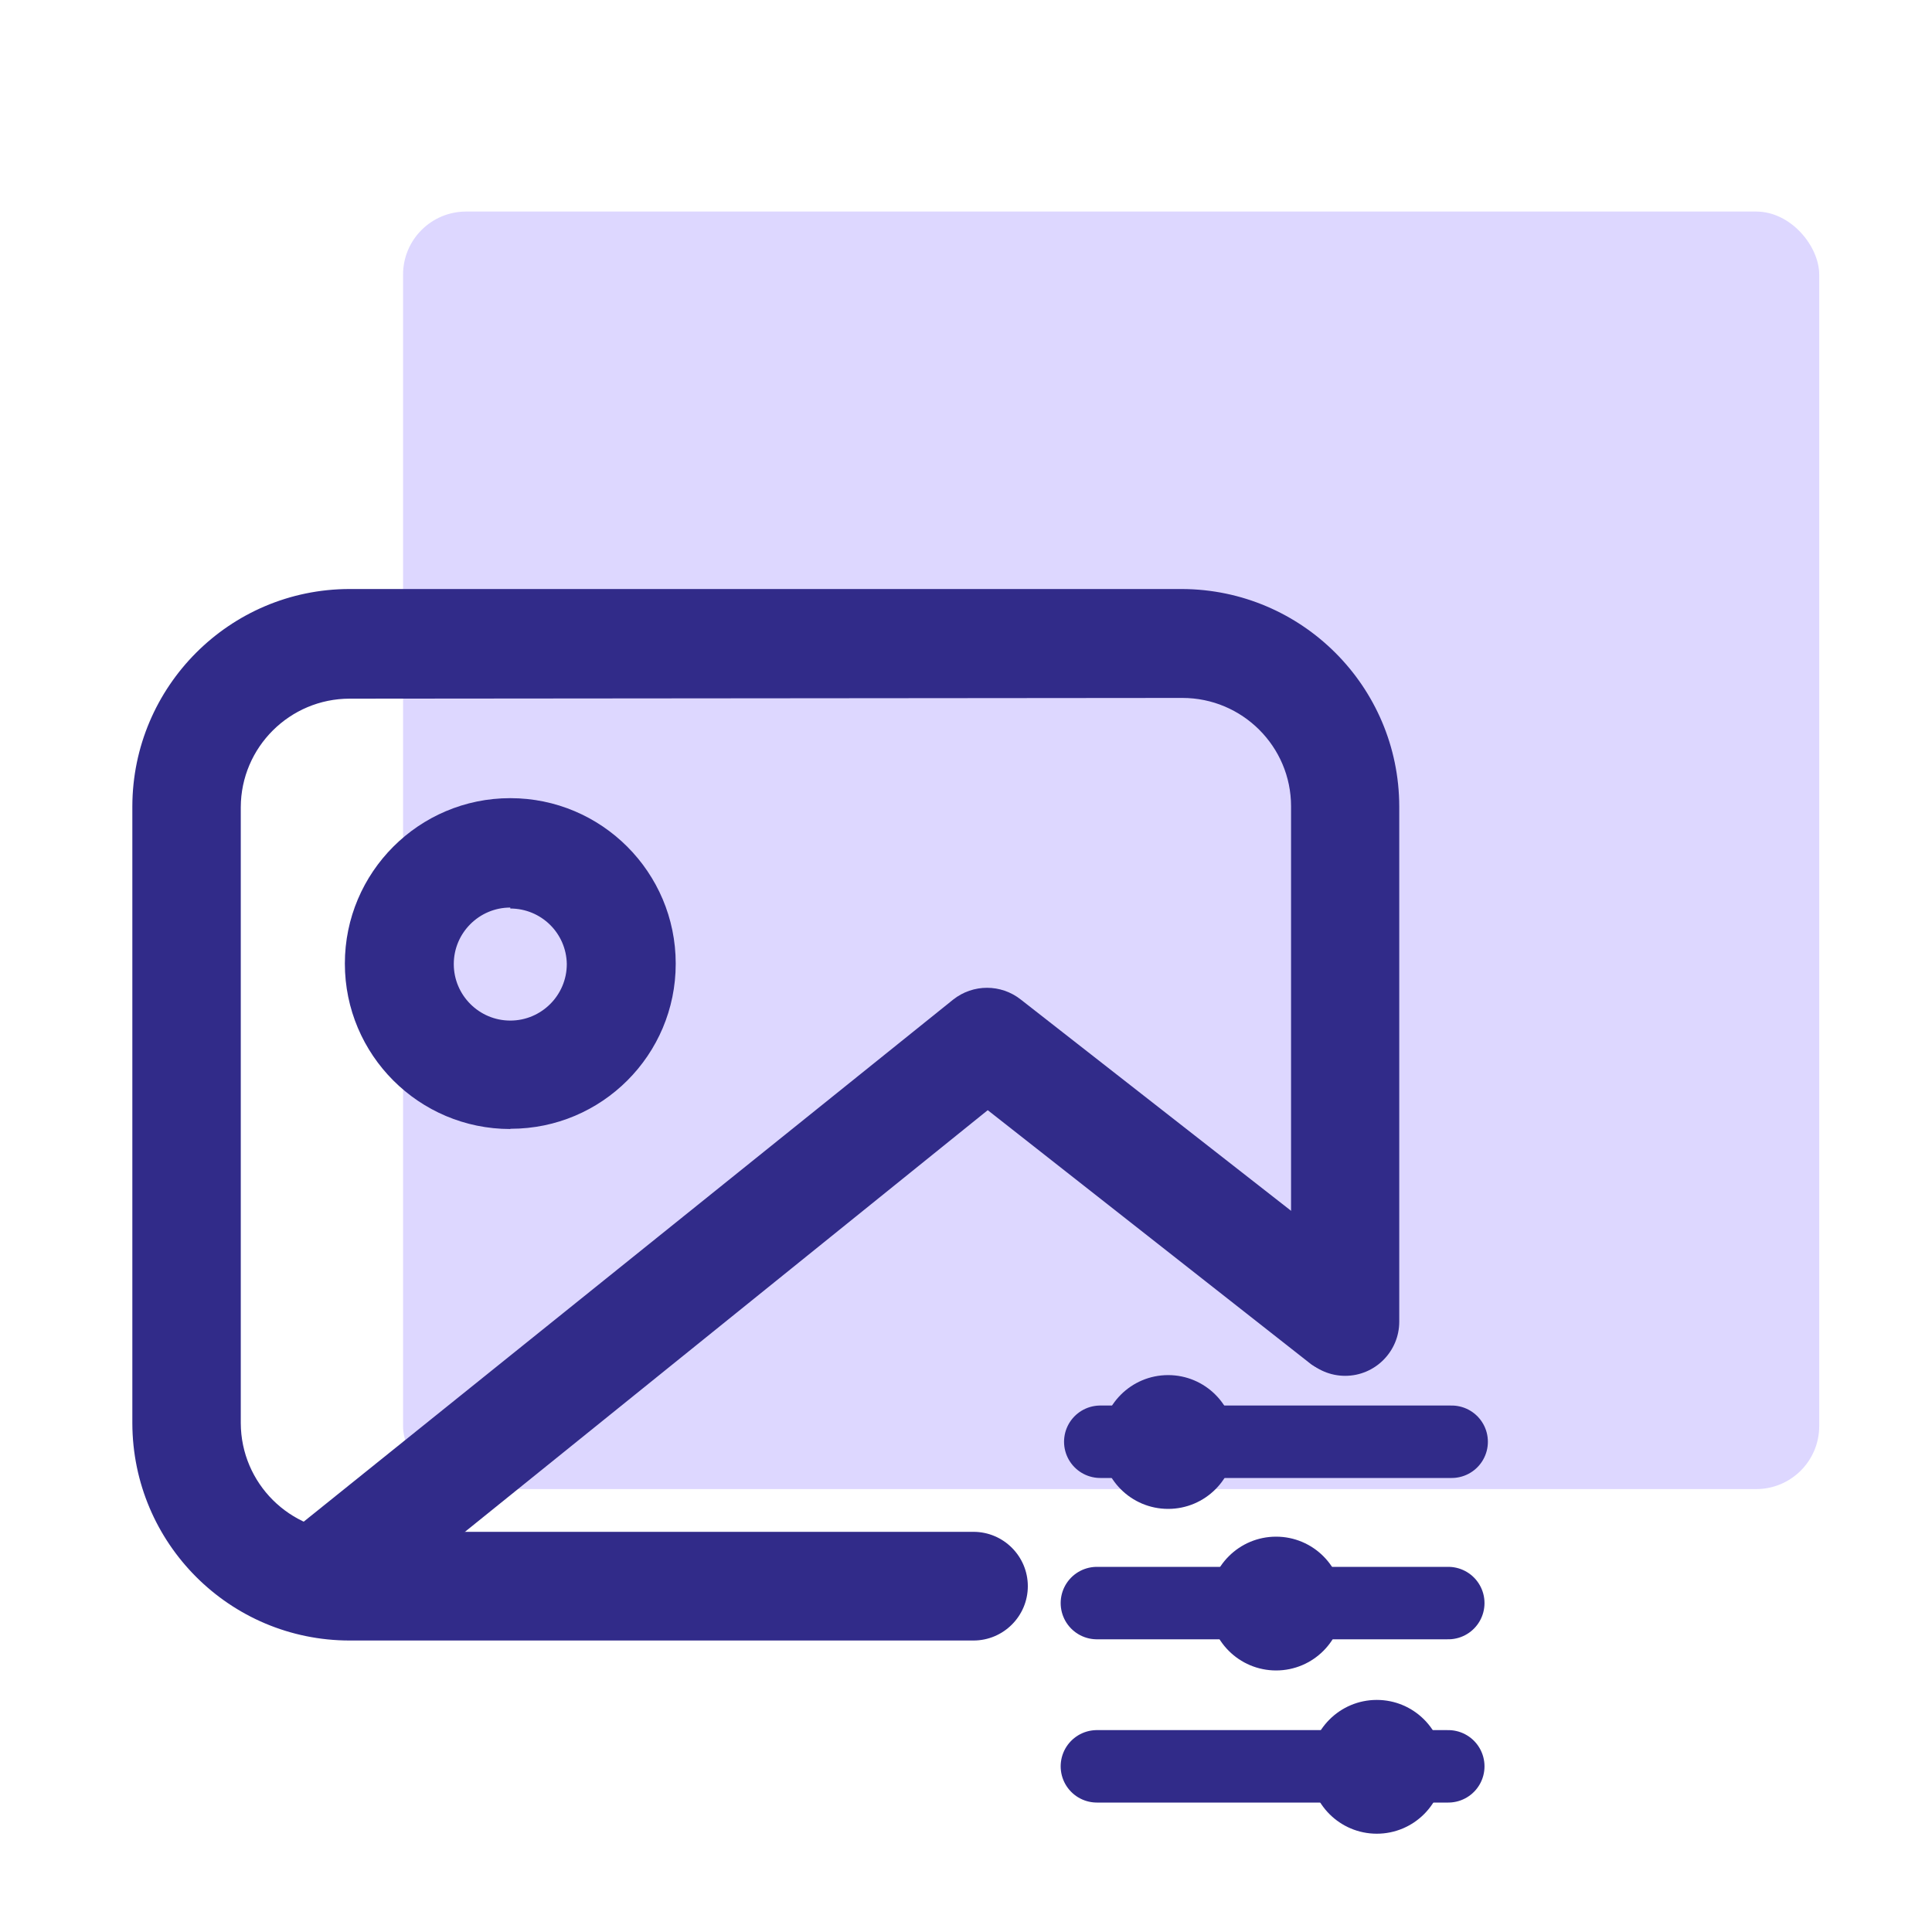 <?xml version="1.0" encoding="UTF-8"?><svg id="uuid-febd0ba1-de30-43e5-baea-aa08a36255a9" xmlns="http://www.w3.org/2000/svg" viewBox="0 0 80 80"><defs><style>.uuid-87d4da7b-6d9a-4f80-8d43-57094b3d66d4{fill:#312b89;}.uuid-a3e34233-db5b-490f-8a86-26ee5f189fa8{fill:#ddd7ff;}.uuid-beb2ab20-df6d-43ea-ac14-079246366ccc{fill:none;stroke:#312b89;stroke-linecap:round;stroke-linejoin:round;stroke-width:3px;}</style></defs><g><rect class="uuid-a3e34233-db5b-490f-8a86-26ee5f189fa8" x="16.69" y="8.76" width="58.64" height="52.9" rx="2.61" ry="2.61"/><g><path class="uuid-87d4da7b-6d9a-4f80-8d43-57094b3d66d4" d="M48.96,24.39H14.48c-4.97,0-8.99,4.04-9,9v25.54c.01,4.97,4.03,9,9,9h25.83c1.24,0,2.25-1.01,2.25-2.25h0c0-1.24-1.01-2.25-2.25-2.25H14.48c-2.48,0-4.5-2.01-4.51-4.5v-25.51c.01-2.48,2.03-4.49,4.51-4.49l34.48-.03c2.48,0,4.5,2.01,4.5,4.49v21.34c0,1.24,1.01,2.24,2.24,2.24h0c1.24,0,2.24-1.01,2.24-2.24v-21.34c-.01-4.96-4.03-8.98-8.99-9Z"/><path class="uuid-87d4da7b-6d9a-4f80-8d43-57094b3d66d4" d="M13.25,67.53c-1.24,.01-2.64-.59-2.65-1.83,0-.69,.3-1.34,.83-1.77l28.04-22.54c.82-.65,1.98-.65,2.8,0l14.79,11.56c.92,.83,1,2.26,.17,3.18-.75,.84-2.01,.99-2.94,.36l-13.39-10.52-26.62,21.47c-.4,.32-.52,.09-1.03,.09Z"/><path class="uuid-87d4da7b-6d9a-4f80-8d43-57094b3d66d4" d="M21.13,46.75c-3.78,0-6.85-3.07-6.85-6.85,0-3.78,3.07-6.85,6.85-6.85,3.78,0,6.85,3.07,6.85,6.85,0,0,0,0,0,.01,0,3.77-3.06,6.83-6.83,6.83,0,0,0,0-.01,0Zm0-9.17c-1.29,0-2.34,1.05-2.34,2.34s1.05,2.34,2.34,2.34,2.34-1.05,2.34-2.34h0c-.02-1.28-1.06-2.3-2.34-2.3v-.04Z"/></g></g><g><g><line class="uuid-beb2ab20-df6d-43ea-ac14-079246366ccc" x1="45.56" y1="59.7" x2="60.11" y2="59.7"/><circle class="uuid-87d4da7b-6d9a-4f80-8d43-57094b3d66d4" cx="48.37" cy="59.71" r="2.77"/></g><g><line class="uuid-beb2ab20-df6d-43ea-ac14-079246366ccc" x1="45.42" y1="66.38" x2="59.97" y2="66.38"/><circle class="uuid-87d4da7b-6d9a-4f80-8d43-57094b3d66d4" cx="52.84" cy="66.4" r="2.77"/></g><g><line class="uuid-beb2ab20-df6d-43ea-ac14-079246366ccc" x1="45.42" y1="73.14" x2="59.97" y2="73.14"/><circle class="uuid-87d4da7b-6d9a-4f80-8d43-57094b3d66d4" cx="57.01" cy="73.16" r="2.77"/></g></g></svg>